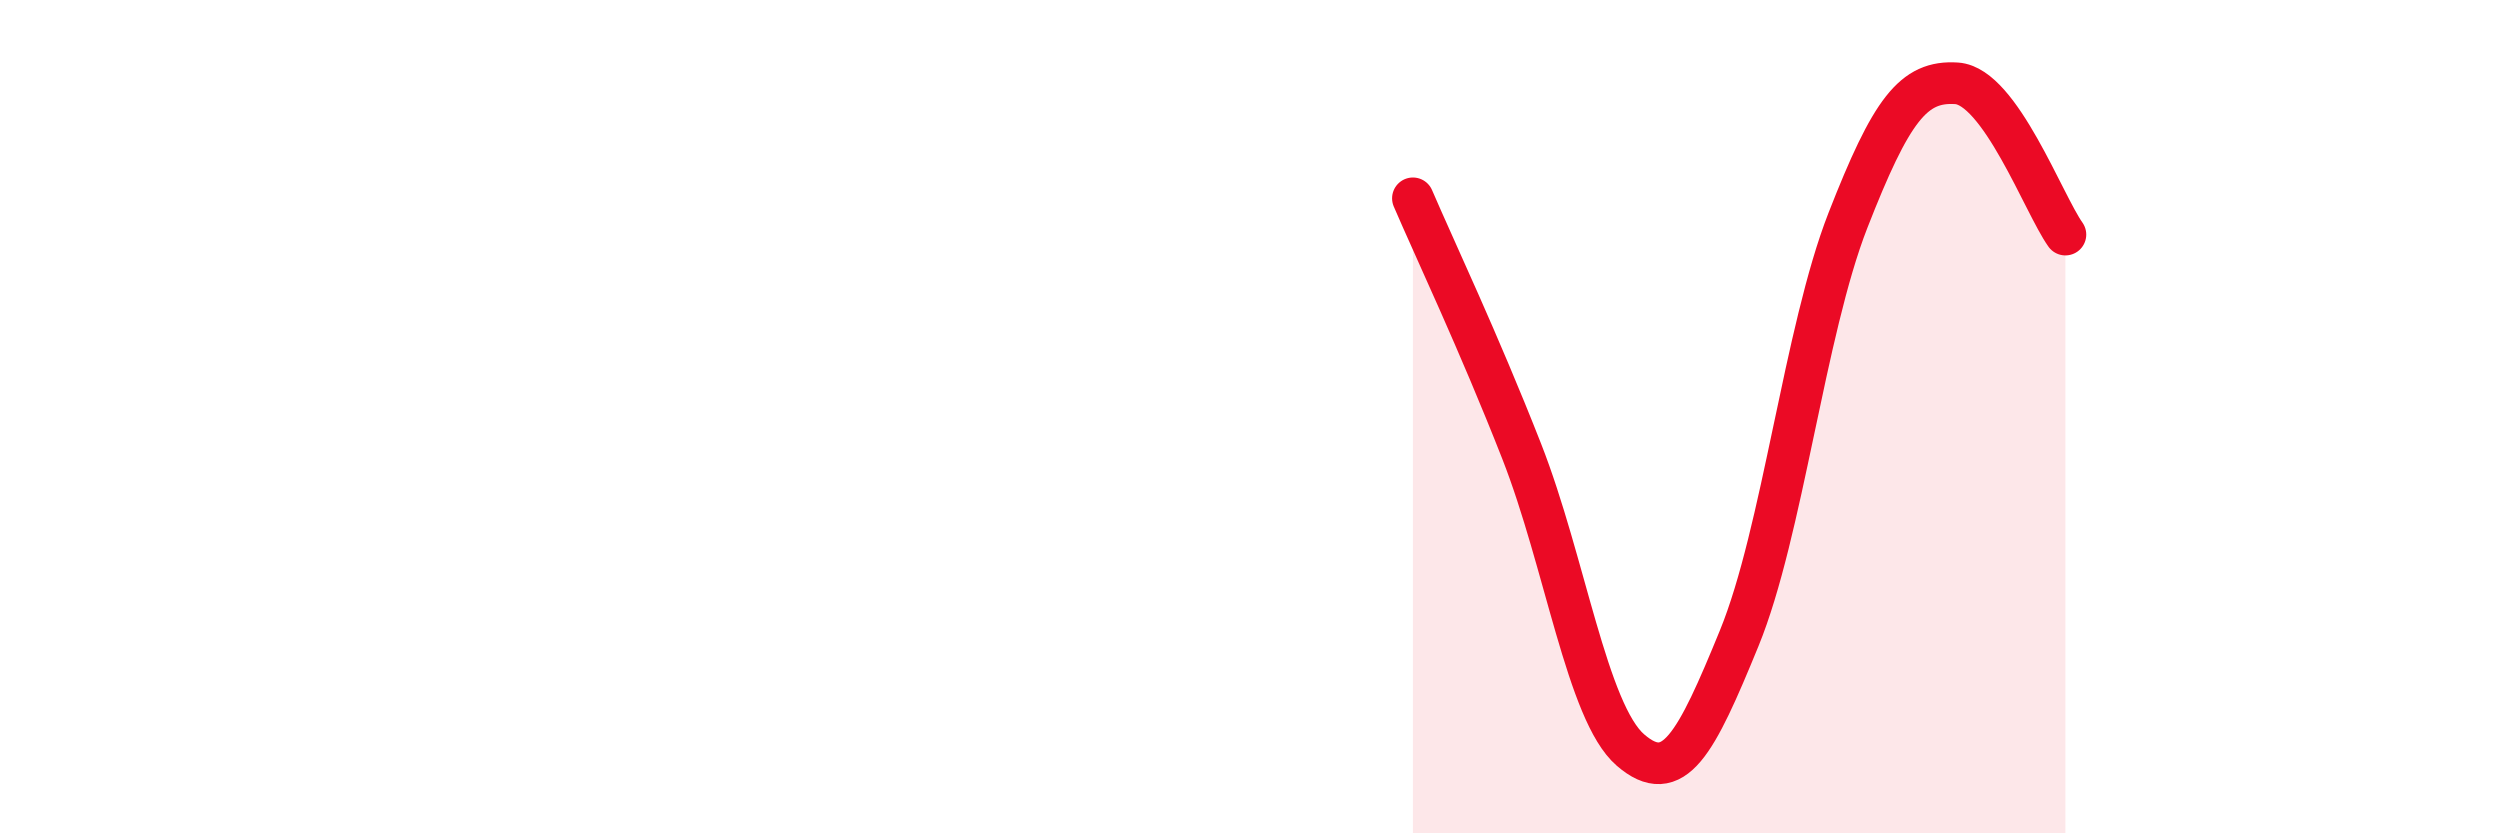 
    <svg width="60" height="20" viewBox="0 0 60 20" xmlns="http://www.w3.org/2000/svg">
      <path
        d="M 33.91,4.76 C 34.43,5.97 35.48,8.18 36.52,10.83 C 37.56,13.48 38.09,17.1 39.13,18 C 40.17,18.9 40.7,17.86 41.74,15.32 C 42.78,12.78 43.31,7.95 44.35,5.29 C 45.39,2.63 45.92,1.93 46.96,2 C 48,2.07 49.05,4.9 49.57,5.63L49.57 20L33.91 20Z"
        fill="#EB0A25"
        opacity="0.1"
        stroke-linecap="round"
        stroke-linejoin="round"
      />
      <path
        d="M 33.91,4.76 C 34.43,5.97 35.48,8.18 36.52,10.83 C 37.56,13.48 38.09,17.1 39.13,18 C 40.17,18.9 40.7,17.86 41.74,15.32 C 42.78,12.78 43.31,7.95 44.35,5.29 C 45.39,2.63 45.92,1.93 46.96,2 C 48,2.07 49.05,4.9 49.57,5.63"
        stroke="#EB0A25"
        stroke-width="1"
        fill="none"
        stroke-linecap="round"
        stroke-linejoin="round"
      />
    </svg>
  